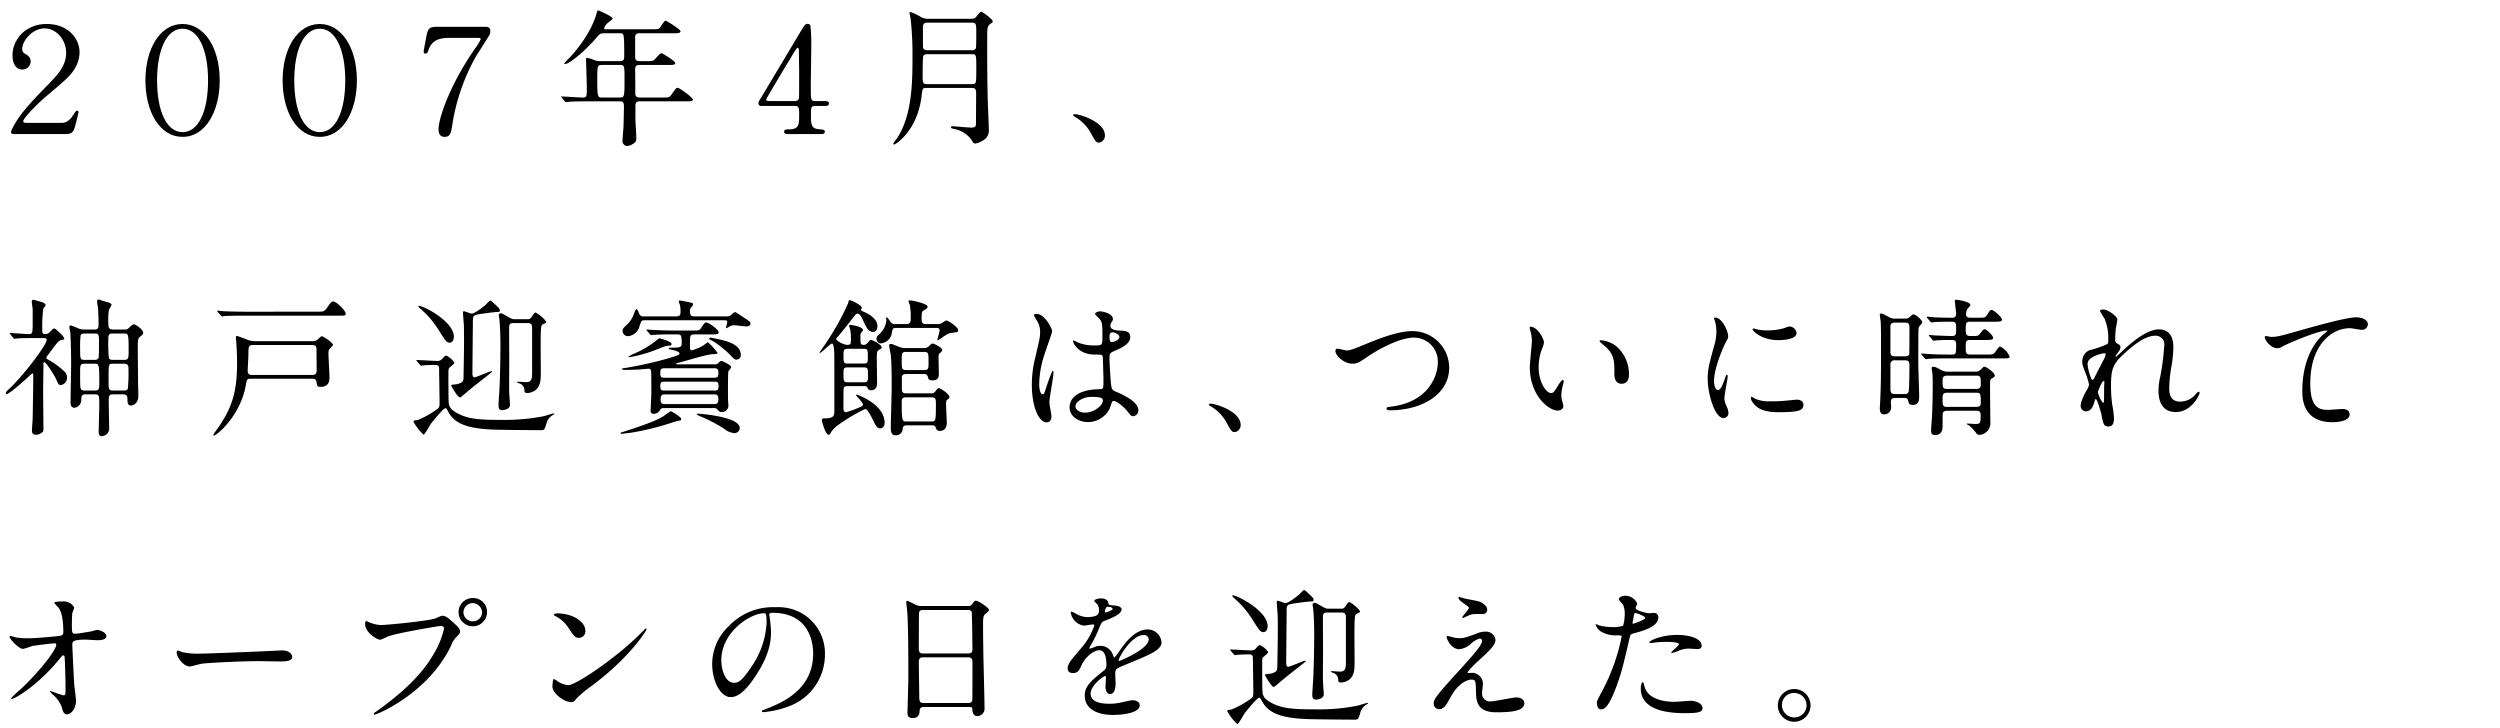 <?xml version="1.0" encoding="utf-8"?><svg xmlns="http://www.w3.org/2000/svg" width="570" height="166" viewBox="0 0 570 166"><title>prj02-content__ttl5</title><path d="M3.353,30.568c-.706,0-.84-.168-.84-.504a2.871,2.871,0,0,1,.37-.907c1.646-3.293,4.704-6.418,8.736-10.551,1.714-1.78,3.461-3.763,3.461-6.552,0-2.99-2.218-5.577-4.939-5.577-2.755,0-5.073,2.822-5.073,4.704a1.15,1.15,0,0,0,.538,1.008c.806.47,1.377.873,1.377,1.78a1.836,1.836,0,0,1-1.882,1.882c-1.881,0-2.251-2.05-2.251-3.226,0-3.595,2.957-7.156,7.795-7.156,4.737,0,7.493,3.158,7.493,6.518a7.45,7.45,0,0,1-1.311,3.999c-.907,1.411-1.781,2.15-6.653,6.283-1.142.974-4.872,4.569-4.872,5.376,0,.369.504.369.874.369h7.728c.672,0,1.714,0,2.923-1.982.269-.403.504-.807.739-.807s.336.168.336.403c0,.135-.538,2.218-.706,2.89-.47,1.915-.941,2.05-2.654,2.05Z"/><path d="M41.624,31.207c-5.174,0-8.467-5.679-8.467-12.869,0-7.224,3.327-12.868,8.467-12.868,4.805,0,8.467,5.174,8.467,12.868C50.091,25.394,46.865,31.207,41.624,31.207Zm0-24.662c-3.662,0-5.812,4.871-5.812,11.793,0,7.056,2.217,11.794,5.812,11.794,3.629,0,5.813-4.738,5.813-11.794S45.219,6.545,41.624,6.545Z"/><path d="M72.906,31.207c-5.174,0-8.467-5.679-8.467-12.869,0-7.224,3.327-12.868,8.467-12.868,4.805,0,8.467,5.174,8.467,12.868C81.373,25.394,78.147,31.207,72.906,31.207Zm0-24.662c-3.662,0-5.812,4.871-5.812,11.793,0,7.056,2.217,11.794,5.812,11.794,3.629,0,5.813-4.738,5.813-11.794S76.501,6.545,72.906,6.545Z"/><path d="M102.878,8.628c-2.083,0-4.334.134-5.208,2.855-.101.336-.235.739-.672.739-.235,0-.403-.168-.403-.47,0-.235.47-2.655.571-3.159.403-2.386.807-2.486,2.89-2.486h10.315c.706,0,1.411,0,1.411.941a1.768,1.768,0,0,1-.168.873c-.101.235-2.688,4.301-3.192,5.107a46.406,46.406,0,0,0-5.242,15.053c-.302,2.117-.437,3.125-1.814,3.125-1.311,0-1.377-1.243-1.377-1.714,0-2.554,2.587-10.181,8.333-18.446a11.111,11.111,0,0,0,1.277-2.083c0-.336-.302-.336-.907-.336Z"/><path d="M137.855,7.586c-1.042,0-1.109.101-2.05,1.21-1.781,2.15-5.846,5.812-7.022,5.812-.034,0-.134,0-.134-.101a7.933,7.933,0,0,1,1.075-1.21c1.277-1.276,4.939-5.577,6.25-10.08.034-.168.269-.873.37-.873.605.235,3.326,1.411,3.326,1.881,0,.235-.94.841-1.108,1.009a2.744,2.744,0,0,0-.807,1.209c0,.235.067.235.907.235h9.845c1.545,0,1.68-.067,1.915-.303.202-.234,1.008-1.68,1.344-1.68.134,0,3.394,1.982,3.394,2.419,0,.471-.672.471-1.814.471h-7.526c-.47,0-.941.067-1.008.807v4.435c0,1.042.403,1.109,1.209,1.109h1.277a6.297,6.297,0,0,0,1.646-.101c.302-.168,1.478-1.714,1.881-1.714.168,0,3.125,1.781,3.125,2.251,0,.437-.437.437-1.814.437H146.02c-.941,0-1.209.102-1.209,1.244.034,1.243.034,3.863.034,5.141,0,.437,0,1.041,1.042,1.041h5.477c1.143,0,1.277,0,1.848-.84.874-1.243.974-1.378,1.311-1.378.37,0,3.46,2.218,3.46,2.688,0,.303-.302.403-1.781.403H145.886c-.84,0-1.008.336-1.008,1.075v2.957c0,.604.202,3.527.202,4.199,0,.571-.034.907-.336,1.143a2.98,2.98,0,0,1-1.781.807,1.127,1.127,0,0,1-1.042-1.042c0-.47.202-2.755.235-3.292.033-1.042.101-3.999.101-4.839,0-1.008-.538-1.008-1.008-1.008h-7.258c-.806,0-3.058,0-4.233.101-.101,0-.605.067-.706.067-.135,0-.202-.067-.303-.202l-.638-.772c-.168-.168-.168-.168-.168-.235S128.011,22,128.078,22c.672,0,3.999.235,4.771.235.941,0,.941-.235.941-2.251,0-.975-.168-6.048-.168-6.183,0-.537,0-.604.134-.604a5.068,5.068,0,0,1,1.646.471,4.011,4.011,0,0,0,1.579.269h4.301c.975,0,1.042-.471,1.042-1.042,0-5.309-.034-5.309-1.008-5.309Zm-.605,7.224c-.975,0-1.075.135-1.075,3.024,0,4.401.067,4.401,1.143,4.401H141.249c1.075,0,1.142,0,1.142-3.998,0-3.326,0-3.428-1.109-3.428Z"/><path d="M188.188,23.042c.202,0,.807.033.807.537,0,.571-.504.571-.807.571h-2.318c-.974,0-.974.538-.974,1.982,0,2.05,0,3.192,1.781,3.327,1.109.101,1.377.101,1.377.604s-.604.504-.907.504h-7.56c-.269,0-.806-.033-.806-.504,0-.571.437-.571,1.143-.571,2.285,0,2.285-1.21,2.285-3.326,0-1.378,0-2.017-.907-2.017h-7.56c-.403,0-.806,0-.806-.604,0-.336.067-.437.672-1.411.739-1.243,8.669-14.481,8.87-14.852,1.008-1.646,1.109-1.848,1.646-1.848a.812.812,0,0,1,.639.336,37.637,37.637,0,0,1,.201,4.939c0,1.276-.101,7.56-.101,8.971,0,3.024,0,3.36.941,3.36Zm-6.888,0a.826.826,0,0,0,.874-.739c.034-.303.034-3.998.034-5.98,0-.471-.067-4.906-.067-4.973,0-.102-.067-.471-.269-.471-.168,0-.706.84-.907,1.176-.706,1.21-6.283,10.383-6.283,10.651,0,.201.202.336.672.336Z"/><path d="M211.237,20.052c-.907,0-.907.101-1.109,1.78-.94,8.098-6.014,11.122-6.25,11.122-.134,0-.202-.101-.202-.235a4.978,4.978,0,0,1,.739-1.042c3.629-5.274,3.629-13.372,3.629-18.614a71.422,71.422,0,0,0-.437-8.87c-.033-.135-.235-1.21-.235-1.311,0-.067,0-.168.101-.168a10.517,10.517,0,0,1,2.419,1.109A3.244,3.244,0,0,0,211.708,4.293h9.576c.773,0,1.042-.134,1.377-.571.773-.94.84-1.041,1.042-1.041.336,0,2.654,1.747,2.654,2.184a.516.516,0,0,1-.168.303c-.639.437-.773.571-.941.975-.168.537-.168.94-.168,5.073,0,3.965.034,7.997.134,11.962.034.873.235,5.274.235,6.283a2.697,2.697,0,0,1-.639,2.049,5.161,5.161,0,0,1-2.385,1.21c-.437,0-.538-.168-.739-.538a6.199,6.199,0,0,0-4.032-2.755c-.604-.134-.84-.201-.84-.437,0-.135.202-.202.403-.202.336,0,3.696.303,4.133.303,1.008,0,1.176-.201,1.176-1.041,0-.975.034-5.813.034-6.922,0-.941-.37-1.075-1.075-1.075Zm.235-7.694c-.269,0-.907,0-1.008.604-.067.269-.101,2.99-.101,4.335,0,1.478,0,1.881,1.042,1.881h10.147c1.042,0,1.042-.033,1.042-3.326,0-3.494,0-3.494-1.042-3.494Zm0-7.19c-.706,0-1.042.235-1.042,1.008v4.133c0,.639.033,1.143,1.042,1.143h10.08a.919.919,0,0,0,.94-.437c.101-.27.101-2.789.101-3.226,0-2.353,0-2.621-1.042-2.621Z"/><path d="M250.617,32.518c-.706,0-.84-.235-1.949-2.252a9.497,9.497,0,0,0-3.528-3.595c-.101-.067-.47-.303-.47-.403s.101-.235.369-.235c1.176,0,6.888,1.747,6.888,4.872A1.615,1.615,0,0,1,250.617,32.518Z"/><path d="M8.325,77.08c-.941,0-3.091,0-4.301.067a5.01,5.01,0,0,1-.706.101c-.134,0-.202-.101-.302-.234l-.639-.773c-.134-.134-.168-.168-.168-.235,0-.033.067-.066.134-.066.672,0,3.629.234,4.234.234.874,0,.874-.302.874-3.058V70.562c0-.27-.202-1.445-.202-1.681s.034-.537.403-.537c.067,0,2.15.604,2.15.638.269.102.605.337.605.605,0,.134-.471.638-.538.772a31.79,31.79,0,0,0-.235,4.503c0,1.041,0,1.31.638,1.31a1.364,1.364,0,0,0,1.075-.47c.739-.739.84-.807,1.042-.807.269,0,2.251,1.814,2.251,2.285,0,.234-.034.234-.739.369-.504.067-1.075.84-2.318,2.521-.907,1.209-1.008,1.344-1.008,1.478,0,.202.033.235.504.505a17.276,17.276,0,0,1,3.562,2.62,1.768,1.768,0,0,1,.638,1.411,1.671,1.671,0,0,1-1.411,1.714c-.47,0-.538-.135-1.075-1.344-.336-.773-2.251-3.864-2.688-3.864-.202,0-.202.269-.202.369,0,.975-.067,5.41-.067,6.283,0,1.345.067,7.292.067,8.501,0,.571-.034.706-.638,1.075a1.882,1.882,0,0,1-1.008.303c-.773,0-.975-.37-.975-.941,0-.47.168-2.486.168-2.923.034-1.714.134-7.426.134-9.005,0-1.008,0-1.108-.202-1.108a4.477,4.477,0,0,0-.739.604c-1.31,1.277-4.569,4.1-5.141,4.1-.101,0-.168-.067-.168-.235,0-.235.168-.403.605-.807C5.167,85.884,10.643,78.626,10.643,77.518c0-.438-.437-.438-.806-.438ZM25.763,89.916c-.975,0-.975.437-.975,1.713,0,.807.101,4.906.101,5.813a1.908,1.908,0,0,1-.303,1.276,2.016,2.016,0,0,1-1.377.739c-.706,0-.706-.739-.706-1.008,0-.471.134-5.578.134-6.149,0-2.116,0-2.385-1.008-2.385H19.48c-.941,0-.941.537-.941,1.31a1.811,1.811,0,0,1-1.545,1.748c-.907,0-.907-.907-.907-1.244,0-1.31.134-7.66.134-9.105,0-1.243-.101-6.081-.202-6.955a8.719,8.719,0,0,1-.202-1.075c0-.101,0-.403.336-.403.067,0,1.58.605,1.68.673a3.636,3.636,0,0,0,1.545.269h2.117c.974,0,.974-.471.974-1.344,0-.874-.034-1.882-.101-3.293,0-.235-.235-1.445-.235-1.714,0-.201.067-.504.37-.504a8.827,8.827,0,0,1,.874.303c1.848.504,2.05.571,2.05.974A7.704,7.704,0,0,1,24.856,70.562a13.473,13.473,0,0,0-.134,3.359c0,.538,0,1.21,1.008,1.21H28.283a1.318,1.318,0,0,0,1.142-.403c.605-.571.84-.772,1.109-.772.437,0,2.117,1.209,2.117,1.915,0,.302-.101.403-.638.84-.47.336-.605.471-.605,2.688,0,1.042.067,6.283.067,7.493,0,.471.067,2.822.067,3.36,0,2.049-1.58,2.217-1.68,2.217-.807,0-.807-.84-.807-1.579,0-.907-.504-.974-1.075-.974Zm-4.2-7.862a.88.88,0,0,0,.907-.471c.101-.269.101-2.89.101-3.326,0-1.982,0-2.218-1.008-2.218H19.278c-.336,0-.773.067-.907.437a25.738,25.738,0,0,0-.101,3.158c0,2.15,0,2.42,1.008,2.42Zm-2.285.873c-1.008,0-1.008.403-1.008,1.949,0,3.292,0,3.662.269,3.931a1.043,1.043,0,0,0,.773.235h2.318c1.008,0,1.008-.437,1.008-1.747,0-4.368-.101-4.368-1.075-4.368Zm9.005-.873c1.042,0,1.042-.403,1.042-2.252,0-3.763-.067-3.763-1.075-3.763H25.696c-1.008,0-1.008.403-1.008,1.747a34.659,34.659,0,0,0,.134,3.864c.202.403.706.403.907.403Zm-2.554.873c-.975,0-.975,0-.975,3.729,0,2.15,0,2.386,1.008,2.386h2.52c.235,0,.706,0,.874-.437A39.507,39.507,0,0,0,29.291,84.002c0-.84-.302-1.075-1.008-1.075Z"/><path d="M57.213,86.354c-.941,0-.941.234-1.143,1.344-1.209,7.123-6.686,11.625-7.325,11.625a.144.144,0,0,1-.134-.134,7.064,7.064,0,0,1,.571-.907c3.696-5.007,4.872-8.871,4.872-15.523,0-.807-.034-2.654-.168-4.401,0-.235-.101-1.21-.101-1.411,0-.202.034-.336.269-.336.235,0,2.285.84,2.722.974a5.469,5.469,0,0,0,1.512.202H71.291a1.705,1.705,0,0,0,1.31-.538c.538-.504.605-.571.807-.571.336,0,2.52,1.479,2.52,1.949,0,.201-.773.874-.874,1.042a1.95,1.95,0,0,0-.168.873c0,.84.235,4.637.235,5.41,0,.705,0,2.251-2.016,2.251-.806,0-.806-.168-.94-1.143-.101-.705-.706-.705-1.075-.705Zm15.019-15.288c1.512,0,1.68,0,2.318-.874.907-1.311,1.008-1.444,1.412-1.444.84,0,2.856,2.116,2.856,2.755,0,.471-.168.471-1.748.471H55.566c-2.957,0-3.931.066-4.233.066a6.336,6.336,0,0,1-.739.102c-.101,0-.168-.102-.269-.235l-.672-.773c-.134-.134-.134-.168-.134-.201a.089.089,0,0,1,.101-.101c.235,0,1.277.134,1.512.134,1.646.067,3.024.102,4.603.102Zm-1.075,14.414c.639,0,1.042-.168,1.042-.975,0-.705-.033-4.166-.033-4.939,0-.907-.672-.907-1.109-.907H57.852c-1.176,0-1.21.303-1.21,2.084,0,.571-.168,3.259-.168,3.863,0,.874.639.874,1.008.874Z"/><path d="M95.081,82.39c-.168-.202-.168-.202-.168-.235,0-.067.101-.067.134-.067.638,0,3.864.201,4.569.201a1.359,1.359,0,0,0,1.21-.47c.437-.504.672-.739.907-.739a4.472,4.472,0,0,1,1.881,1.612c0,.235-.975.975-1.143,1.143-.134.135-.235.235-.235,1.378,0,1.176,0,5.645.067,6.484a2.388,2.388,0,0,0,.941,1.848c2.722,2.017,5.779,2.185,10.886,2.185a45.861,45.861,0,0,0,9.878-.84c.504-.135,2.016-.639,2.285-.639.034,0,.067.033.067.101s0,.067-.302.269a3.164,3.164,0,0,0-1.512,2.117c-.403,1.21-.437,1.344-1.209,1.344-1.445,0-9.509-.067-10.886-.134-5.847-.235-8.736-1.345-10.147-3.897-.504-.874-.538-.975-.739-.975-.47,0-2.587,2.62-3.259,3.461-.303.369-1.412,2.553-1.748,2.553a10.826,10.826,0,0,1-2.285-2.956c0-.27.235-.303.874-.336a19.734,19.734,0,0,0,3.763-1.982c1.277-.84,1.311-.84,1.311-2.185,0-1.075-.101-6.316-.101-7.526,0-.638-.168-.907-.94-.907-.672,0-1.512.034-2.184.067-.134,0-.84.101-.975.101-.134,0-.168-.066-.302-.235Zm8.4-5.646c0,.605-.269,1.378-.941,1.378-.706,0-.941-.336-2.621-3.024a21.658,21.658,0,0,0-4.133-4.771c-.235-.235-.471-.438-.37-.538C95.819,69.319,103.48,73.115,103.48,76.744Zm4.704,9.273c.47,0,3.427-1.377,3.897-1.377.034,0,.134,0,.134.067a.776.776,0,0,1-.235.269c-3.226,2.52-4.502,3.528-6.35,5.107-.336.269-.605.537-.739.537-.538,0-1.747-2.184-2.05-2.755,0-.202,1.109-.202,1.311-.269,1.545-.403,1.545-.706,1.545-2.084,0-.336.101-5.812.101-6.921,0-.941,0-3.629-.034-4.402-.034-.47-.202-2.654-.202-2.855,0-.135,0-.37.202-.37.269,0,1.479.538,1.781.538.739,0,2.789-1.68,3.125-1.949.168-.134.874-1.008,1.108-1.008.202,0,.269.067.874.639,1.176,1.108,1.31,1.21,1.31,1.612,0,.27-.134.336-.571.336-.604,0-2.553.27-3.259.37-2.083.303-2.318.336-2.318,1.612,0,1.714-.101,10.114-.101,12.029,0,.201.034.672.235.807A.365.365,0,0,0,108.185,86.018ZM120.314,72.779c.302,0,.538,0,.907-.537.37-.538.638-.975.907-.975a7.315,7.315,0,0,1,2.419,2.083c0,.235-.067.27-.672.538-.47.235-.504.403-.571,1.982-.067,1.276,0,7.694,0,9.038,0,1.479,0,2.957-1.109,3.965a3.367,3.367,0,0,1-1.881.739c-.739,0-.739-.269-.739-.672a1.686,1.686,0,0,0-.874-1.411c-.134-.067-.807-.27-.807-.403,0-.067.168-.101.336-.101.235,0,1.479.101,1.748.101,1.344,0,1.344-.874,1.344-2.688V74.695c0-.337,0-1.042-1.008-1.042h-3.192c-.571,0-.907.101-1.008.604-.067.303,0,6.955,0,8.266,0,.504-.034,4.503-.034,5.074,0,.57,0,1.444.034,2.016,0,.403.168,2.386.168,2.688,0,1.042-1.512,1.21-1.747,1.21-.773,0-.874-.471-.874-1.108,0-.438.168-3.058.202-3.394.202-3.999.235-9.005.235-10.551,0-1.108-.067-4.469-.269-5.88,0-.101-.101-.471-.101-.672a.444.444,0,0,1,.403-.471c.303,0,.504.101,1.58.739.974.571,1.243.604,1.545.604Z"/><path d="M143.901,98.651c-.269.034-2.184.269-2.251.269a.144.144,0,0,1-.135-.134c0-.168.135-.202.605-.336,3.158-1.008,7.291-2.386,9.105-3.528.302-.168,1.445-1.143,1.747-1.143.202,0,2.352,1.345,2.352,1.714,0,.336-.235.369-.403.403a10.984,10.984,0,0,0-1.244.303A60.156,60.156,0,0,1,143.901,98.651Zm9.542-22.411c-2.957,0-3.931.067-4.234.101-.134,0-.604.067-.739.067-.101,0-.168-.067-.269-.201l-.672-.773c-.134-.168-.134-.168-.134-.234,0-.067.033-.067.134-.067.202,0,1.243.101,1.478.101,1.646.067,3.024.135,4.604.135H158.248c1.008,0,1.243,0,1.68-.706.672-1.041.84-1.143,1.108-1.143.504,0,2.823,1.613,2.823,2.252,0,.47-.639.47-1.814.47h-3.595c-1.143,0-1.143.202-1.143,2.185,0,1.276,0,1.444.504,1.444a13.764,13.764,0,0,0,2.15-.873c.235-.102,1.412-.975,1.445-.975a15.418,15.418,0,0,1,2.184,2.419c0,.269-.134.235-1.377.336-1.209.067-6.283,1.646-7.358,1.882-.168.033-.739.168-.739.302,0,.102.202.102.302.102h8.535c.504,0,.538,0,1.108-.571a.727.727,0,0,1,.471-.202c.134,0,2.184.907,2.184,1.445,0,.168-.571.772-.639.907-.101.369-.101,3.494-.101,4.133,0,1.882,0,2.083.067,3.226,0,.067.034.235.034.369a1.48,1.48,0,0,1-1.478,1.579,1.005,1.005,0,0,1-.941-.504,1.059,1.059,0,0,0-1.042-.403H151.495c-.739,0-.807.102-1.176.706a1.667,1.667,0,0,1-1.277.604.648.648,0,0,1-.706-.739c0-.101.168-3.494.168-4.133,0-1.276,0-3.494-.033-4.637,0-.739-.403-.772-.672-.772-.034,0-2.251.201-2.688.201-.672.034-1.713.067-2.419.067-.101,0-.907,0-.907-.201,0-.135.067-.135.706-.235A87.009,87.009,0,0,0,152.2,81.751c2.453-.739,2.722-.84,2.722-1.143,0-.471-1.378-.772-1.546-.807-.773-.168-.874-.168-.874-.336s.235-.201.37-.201c1.949,0,2.554,0,2.554-.907,0-1.949-.101-2.117-1.075-2.117Zm12.096-4.099a1.572,1.572,0,0,0,1.243-.403,3.163,3.163,0,0,1,.807-.605c.101,0,1.579.975,1.814,1.143,1.545,1.008,1.713,1.109,1.713,1.513,0,.369-.437.638-.941.638-.403,0-2.352-.269-2.789-.269a2.146,2.146,0,0,0-1.209.369,4.695,4.695,0,0,1-.571.303.089.089,0,0,1-.101-.101,11.323,11.323,0,0,0,.303-1.243c0-.471-.269-.471-.84-.471h-17.875c-.84,0-.84.067-1.277,1.311a2.986,2.986,0,0,1-2.587,2.318,1.204,1.204,0,0,1-1.277-1.21c0-.402.202-.672.706-1.142a6.299,6.299,0,0,0,1.915-2.856c.168-.437.336-.94.538-.94s.403.437.639,1.041a.977.977,0,0,0,1.075.605h7.291c1.042,0,1.042-.471,1.042-1.143a6.055,6.055,0,0,0-.134-1.445,8.011,8.011,0,0,1-.269-.84c0-.134.101-.201.235-.201.101,0,1.411.235,2.016.369.907.202,1.008.202,1.008.504a.746.746,0,0,1-.336.571,1.304,1.304,0,0,0-.37,1.075c0,1.109.571,1.109,1.176,1.109ZM149.075,79.937a29.698,29.698,0,0,1-5.611,1.512.154.154,0,0,1-.168-.134,7.745,7.745,0,0,1,1.411-.739,21.729,21.729,0,0,0,5.242-3.192c.269-.235.37-.235.504-.235,0,0,2.655.672,2.655,1.277,0,.369-.135.369-1.143.437C151.461,78.962,149.479,79.802,149.075,79.937Zm2.486,4.032c-.974,0-1.008.235-1.008,1.31,0,.841.47.841,1.008.841h11.223c.94,0,1.008-.202,1.008-1.311,0-.84-.504-.84-1.008-.84Zm.101,3.058c-.84,0-1.109,0-1.109,1.008s.269,1.008,1.109,1.008h11.054c.84,0,1.109,0,1.109-1.008s-.269-1.008-1.109-1.008Zm.034,2.89c-.773,0-1.075.168-1.075,1.108,0,.975.336,1.108,1.075,1.108H162.717c.773,0,1.075-.134,1.075-1.108s-.336-1.108-1.042-1.108Zm7.963,5.006c-.168-.067-.84-.369-.84-.504,0-.101.168-.101.235-.101.639,0,9.61.705,9.61,3.259A1.205,1.205,0,0,1,167.421,98.752a4.174,4.174,0,0,1-2.285-.974A34.136,34.136,0,0,0,159.659,94.922Zm2.453-17.371c-.168-.067-.403-.168-.403-.336a.27.27,0,0,1,.302-.235c.168,0,2.016.403,2.419.504,1.277.303,4.469,1.075,4.469,3.394a.987.987,0,0,1-.975,1.109c-.47,0-.571-.135-1.512-1.143a24.931,24.931,0,0,0-3.562-2.89A7.822,7.822,0,0,0,162.112,77.551Z"/><path d="M193.293,88.034c-.974,0-.974.437-.974,1.143,0,.638-.034,3.527,0,4.099,0,.336.168.706.571.706a22.785,22.785,0,0,0,3.226-1.176c.336-.135.639-.27.639-.605,0-.403-1.579-1.982-1.579-2.116,0-.102.101-.102.168-.102.202,0,6.35,2.185,6.35,6.418,0,1.108-.772,1.276-1.008,1.276-.672,0-1.042-.638-1.512-1.646a20.119,20.119,0,0,0-1.31-2.352c-.202-.269-.336-.403-.672-.403a39.014,39.014,0,0,0-6.417,3.864,5.844,5.844,0,0,0-1.277,1.378c-.302.57-.336.604-.538.604-.806,0-1.579-3.158-1.579-3.36a.358.358,0,0,1,.403-.369c2.184,0,2.453-.437,2.453-1.714,0-11.021,0-12.264-.034-13.406-.033-.403-.101-1.949-.504-1.949-.37,0-2.453,2.15-2.755,2.15-.034,0-.101,0-.101-.066,0-.067,1.512-2.218,1.781-2.654a56.577,56.577,0,0,0,4.738-8.602c.168-.706.168-.706.437-.706.168,0,2.688,1.042,2.688,1.78,0,.102-.202.37-.202.471s.538.336.672.403c.806.336,3.091,1.445,3.091,3.226,0,.604-.202,1.344-.975,1.344-1.109,0-1.545-.974-2.386-2.855-.101-.168-.604-1.311-1.142-1.311-.269,0-.471.201-.739.537-1.243,1.613-3.461,4.402-3.831,4.771-.235.235-.302.37-.302.504,0,.336,1.579,1.311,2.52,1.311.806,0,.806-.303.806-1.008a11.306,11.306,0,0,0-.134-2.419c-.034-.135-.269-.807-.269-.941,0-.067.033-.168.302-.168.269,0,2.856.37,2.856,1.176,0,.168,0,.168-.269.403a1.372,1.372,0,0,0-.302,1.109c0,1.68,0,1.848.773,1.848.269,0,.504-.033.907-.504.302-.403.504-.604.772-.604.336,0,2.386,1.075,2.386,1.68,0,.269-.202.369-.538.537-.47.235-.571.438-.571,1.849,0,.907.067,5.006.067,5.812,0,.706-.269,1.579-1.377,1.579a.771.771,0,0,1-.773-.437c-.134-.403-.168-.504-.907-.504Zm3.629-5.141c.941,0,.941-.438.941-1.277,0-1.882,0-2.083-.941-2.083h-3.663c-.94,0-.94.437-.94,1.243,0,1.882,0,2.117.94,2.117Zm-.034,4.267c1.008,0,1.008-.269,1.008-1.646,0-1.444,0-1.747-1.008-1.747H193.293c-.974,0-.974.269-.974,1.613,0,1.479,0,1.78.974,1.78Zm7.493-12.398c-.806,0-.874.202-1.008.941A2.8,2.8,0,0,1,200.819,78.29a.985.985,0,0,1-.974-1.008c0-.471.168-.672.604-1.075a4.77,4.77,0,0,0,1.646-3.125c0-.101-.067-.471-.067-.537,0-.067,0-.202.101-.202.202,0,.604.604.773.84a1.236,1.236,0,0,0,1.344.706H206.666c.974,0,.974-.706.974-1.176a15.122,15.122,0,0,0-.202-3.192,7.845,7.845,0,0,1-.302-.807c0-.201.168-.235.336-.235.302,0,4.032.673,4.032,1.479,0,.269-.168.37-.941.84-.37.235-.437.505-.437,1.949,0,1.075.437,1.143,1.075,1.143h2.52a1.798,1.798,0,0,0,1.042-.235,5.351,5.351,0,0,1,1.008-.604c.37,0,2.688,1.512,2.688,2.217,0,.471-.134.471-1.378.605-.84.101-1.075.235-2.721,1.411a1.868,1.868,0,0,1-.571.302c-.067,0-.067-.033-.067-.066,0-.202.504-1.882.504-2.218,0-.538-.437-.538-.907-.538Zm7.728,14.919a1.204,1.204,0,0,0,1.176-.471c.47-.639.538-.705.772-.705.471,0,2.419,1.411,2.419,2.016,0,.235-.034.269-.571.672-.202.168-.202.706-.202.94,0,.673.168,3.864.168,4.268,0,.772-.302,1.848-1.579,1.848-.672,0-.807-.369-.975-.84-.168-.437-.571-.437-.907-.437h-5.544c-.672,0-.94.135-1.042.705a1.54,1.54,0,0,1-1.613,1.58c-1.109,0-1.109-1.076-1.109-1.814,0-1.311.202-7.762.202-9.207,0-1.747,0-5.309-.202-7.224-.033-.336-.37-1.882-.37-2.251a.301.301,0,0,1,.336-.336c.302,0,.47.066,1.781.604a3.676,3.676,0,0,0,1.646.336h4.032a1.71,1.71,0,0,0,1.075-.269c.168-.101.773-.773.975-.773.47,0,2.251.941,2.251,1.513,0,.201-.134.302-.605.739-.201.168-.235.369-.235.84,0,.571.067,3.394.067,3.83,0,.504,0,1.479-1.445,1.479-.874,0-.974-.369-1.075-.874a.82.82,0,0,0-.94-.571h-3.898c-.37,0-.94,0-1.075.605V88.168c0,1.109,0,1.513,1.042,1.513Zm-1.512-5.309c1.108,0,1.108-.27,1.108-1.814,0-2.084,0-2.318-1.108-2.318h-3.898c-1.108,0-1.108.269-1.108,1.814,0,2.083,0,2.318,1.108,2.318Zm1.646,11.726c1.109,0,1.143,0,1.143-4.031,0-1.109-.034-1.479-1.075-1.479h-5.611c-.571,0-1.108,0-1.108,1.041,0,4.469.101,4.469,1.176,4.469Z"/><path d="M239.729,94.922c0,.739-.336,1.378-1.109,1.378-1.68,0-3.36-3.36-3.36-8.568a25.66,25.66,0,0,1,.874-6.585c.941-4.133,1.008-4.301,1.008-5.343a4.759,4.759,0,0,0-.772-2.789,6.731,6.731,0,0,1-.639-1.176c0-.201.403-.269.605-.269,1.881,0,3.562,3.359,3.562,3.965,0,.269-1.479,4.401-1.747,5.241a22.441,22.441,0,0,0-1.209,6.754c0,.201,0,2.352.806,2.352.302,0,.336-.134.941-1.982.134-.437,1.142-3.359,1.377-3.359.134,0,.134.234.134.302,0,1.075-.94,5.914-.94,6.888C239.259,92.234,239.729,94.451,239.729,94.922ZM253.068,93.04a5.541,5.541,0,0,1-5.007,3.192c-2.251,0-4.2-1.378-4.2-3.36,0-.47,0-4.031,6.888-4.133.84,0,.84-.234.84-2.318,0-.201-.101-3.763-.135-4.704a1.114,1.114,0,0,0-.269-.806,11.113,11.113,0,0,0-1.545-.067c-3.797,0-4.973-2.654-4.973-2.99,0-.101.034-.235.168-.235a5.808,5.808,0,0,1,.907.471,10.073,10.073,0,0,0,3.763.672c1.848,0,1.848,0,1.848-2.218,0-2.117,0-3.058-.638-3.83-.135-.168-1.042-.907-1.042-1.143,0-.202.437-.571,1.143-.571.672,0,2.923.471,2.923,1.747,0,.235-.034.303-.37.84a1.453,1.453,0,0,0-.202.706c0,1.008,1.747,1.075,1.949,1.075,1.479.066,2.587.101,2.587,1.512,0,1.579-2.251,2.554-3.495,3.091-1.243.538-1.243.571-1.243,2.017,0,.739.235,4.536.336,5.442.134,1.244.235,1.479,1.075,1.849,1.646.705,5.174,2.284,5.174,4.267a1.321,1.321,0,0,1-1.209,1.345c-.403,0-.504-.135-1.311-1.143-.974-1.176-2.721-2.587-3.326-2.285C253.471,91.562,253.169,92.806,253.068,93.04Zm-7.863-.437c0,.907,1.042,1.479,2.218,1.479,1.982,0,4.032-1.613,4.032-2.755,0-.571-.47-.841-2.621-.841C246.919,90.486,245.206,91.629,245.206,92.604Zm7.762-15.893c0,1.276.269,1.276.504,1.276.471,0,1.748-.403,1.748-1.176,0-.604-1.109-1.041-1.58-1.041a.715.715,0,0,0-.403.134A1.018,1.018,0,0,0,252.967,76.711Z"/><path d="M281.561,98.518c-.706,0-.84-.235-1.949-2.252a9.497,9.497,0,0,0-3.528-3.595c-.101-.067-.47-.303-.47-.403s.101-.235.369-.235c1.176,0,6.888,1.747,6.888,4.872A1.615,1.615,0,0,1,281.561,98.518Z"/><path d="M304.477,80.037a.47.47,0,0,1,.504-.537c.336,0,1.747.403,2.05.403.84,0,1.276-.202,5.409-1.882,1.613-.639,6.216-2.521,9.408-2.521a8.379,8.379,0,0,1,8.568,8.3c.033,6.115-6.25,9.743-13.474,9.743-.302,0-.806,0-.806-.437,0-.269.134-.269,1.377-.437,8.299-1.176,10.315-7.09,10.315-10.08a5.451,5.451,0,0,0-5.443-5.611c-3.192,0-7.997,2.554-10.92,4.569-1.68,1.177-2.184,1.378-3.091,1.378C306.358,82.927,304.477,81.012,304.477,80.037Z"/><path d="M352.021,78.089a4.612,4.612,0,0,1-.403,1.344,11.862,11.862,0,0,0-.807,4.334c0,3.394,1.747,5.847,2.789,5.847.571,0,.706-.168,1.714-1.848.201-.337.772-1.143,1.041-1.143.102,0,.168.134.168.269a3.962,3.962,0,0,1-.101.672,9.442,9.442,0,0,0-.437,2.554,4.541,4.541,0,0,0,.201,1.344,8.356,8.356,0,0,1,.27,1.109c0,.672-.706,1.041-1.277,1.041-2.15,0-6.384-3.527-6.384-9.945,0-.94.471-5.073.471-5.947a9.339,9.339,0,0,0-.235-1.948,4.535,4.535,0,0,1-.269-1.143c0-.102.134-.135.201-.135C350.509,74.493,352.021,77.182,352.021,78.089Zm16.396.772a8.361,8.361,0,0,1,2.99,6.417c0,.639-.066,2.218-1.68,2.218-1.646,0-1.646-1.814-1.646-2.251,0-2.789,0-4.2-1.78-5.98-.27-.269-1.613-1.311-1.613-1.512,0-.102.135-.169.303-.169A6.544,6.544,0,0,1,368.417,78.861Z"/><path d="M391.67,88.907c.571,0,.873-.537,1.612-2.62.202-.571.303-.84.471-.84s.168.336.168.402c0,.37-.772,4.301-.772,5.107a5.986,5.986,0,0,0,.537,1.747,3.624,3.624,0,0,1,.403,1.479,1.127,1.127,0,0,1-1.109,1.143c-2.083,0-3.628-5.712-3.628-8.938,0-2.15.269-3.125,1.411-7.325a11.404,11.404,0,0,0,.571-3.494,8.254,8.254,0,0,0-.336-2.386,4.183,4.183,0,0,1-.202-.604c0-.101.135-.168.269-.168,1.546,0,2.957,3.058,2.957,4.267,0,.37,0,.403-.639,1.546-.369.706-2.587,5.645-2.587,8.669C390.796,87.899,391.132,88.907,391.67,88.907Zm19.521,3.36c0,1.311-1.009,1.714-5.712,1.714-3.293,0-4.536-.84-5.242-1.513-.168-.168-1.041-1.041-1.041-1.68,0-.067,0-.336.168-.336a4.995,4.995,0,0,1,.806.471,8.275,8.275,0,0,0,3.596.571,27.792,27.792,0,0,0,2.923-.102c.471-.033,2.822-.269,2.957-.269C410.922,91.125,411.191,91.864,411.191,92.268ZM409.612,75.904c0,1.646-3.73,1.646-4.133,1.646-3.797,0-5.88-2.05-5.88-2.486,0-.067.033-.168.234-.168.102,0,.504.135.941.235a11.474,11.474,0,0,0,2.284.201,13.578,13.578,0,0,0,3.696-.504c1.008-.369,1.108-.403,1.445-.369A1.675,1.675,0,0,1,409.612,75.904Z"/><path d="M432.091,90.722c-.336,0-.975,0-.975.941,0,.168.067,1.041.067,1.243a1.592,1.592,0,0,1-1.612,1.579c-.706,0-.975-.504-.975-1.445,0-.168.101-1.545.101-1.848.202-4.604.168-6.82.168-14.448,0-1.545,0-1.579-.067-3.494-.033-.201-.201-1.243-.201-1.479,0-.168.033-.269.369-.269.303,0,.438.101,1.748.807a2.284,2.284,0,0,0,1.276.336h2.352a1.456,1.456,0,0,0,1.109-.403c.571-.504.639-.571.807-.571.504,0,2.016,1.276,2.016,1.814a.543.543,0,0,1-.168.369c-.538.571-.604.639-.672.975-.067.403-.067,6.619-.067,7.862,0,1.109.201,6.485.201,7.694,0,.639,0,1.949-1.478,1.949-.807,0-.907-.437-1.042-1.042-.135-.571-.706-.571-.975-.571Zm2.251-9.475c.27,0,.841,0,.975-.571.034-.168.034-5.443.034-5.847,0-.772,0-1.276-1.009-1.276h-2.284c-.336,0-.941,0-1.042.705v5.947c0,.571.101,1.042,1.042,1.042Zm-2.284.907a.892.892,0,0,0-1.042.739v5.51c0,.874,0,1.445,1.042,1.445H434.208a.931.931,0,0,0,.94-.438c.168-.302.202-5.106.202-6.014,0-.672,0-1.243-1.009-1.243Zm17.169-8.804c-1.041,0-1.041.336-1.041,1.982,0,.907.201,1.277,1.041,1.277h.874c.672,0,.975,0,1.378-.571.705-.975.84-.975,1.008-.975.437,0,1.948,1.444,1.948,1.949,0,.504-.638.504-1.78.504h-3.394c-1.075,0-1.075.403-1.075,1.612,0,1.243,0,1.714,1.108,1.714h3.36c1.68,0,1.848,0,2.318-.672.739-1.042.807-1.143,1.108-1.143a4.536,4.536,0,0,1,2.117,2.285c0,.402-.235.402-2.251.402H444.086c-.975,0-2.62,0-3.965.067-.134,0-.907.101-.975.101-.134,0-.201-.066-.302-.201l-.672-.772c-.101-.168-.135-.168-.135-.235s.067-.067.135-.067c.201,0,1.243.101,1.479.101.94.067,2.688.135,4.603.135h.807c.94,0,.94-.235.94-2.353,0-.705-.201-.974-.974-.974-.471,0-2.05,0-3.159.066-.134,0-.907.102-1.008.102s-.168-.102-.302-.235l-.639-.773c-.135-.134-.135-.168-.135-.201a.107.107,0,0,1,.101-.101c.202,0,1.042.101,1.243.101.505.033,3.293.135,3.864.135,1.008,0,1.008-.27,1.008-2.15,0-.438,0-1.109-.873-1.109-1.109,0-2.755,0-3.797.067-.135,0-.807.101-.94.101-.135,0-.202-.066-.303-.235l-.672-.772c-.101-.135-.135-.168-.135-.201,0-.067.067-.102.135-.102.201,0,1.209.102,1.444.135,1.344.067,2.856.101,4.233.101a.795.795,0,0,0,.907-.84c0-.471-.302-2.789-.302-2.923,0-.135,0-.336.369-.336.303,0,3.192.437,3.192,1.209,0,.168-.605.739-.706.907a2.9,2.9,0,0,0-.302,1.143c0,.84.739.84,1.041.84h1.613c1.545,0,1.747,0,2.15-.638.638-1.042.705-1.143,1.041-1.143.438,0,2.353,1.612,2.353,2.218,0,.47-.605.47-2.218.47Zm-5.274,20.295c-.605,0-.941.234-1.009.638-.033.135-.033,2.285-.033,2.654,0,.773,0,2.252-1.747,2.252-.874,0-.874-.605-.874-1.143,0-.403.168-2.419.202-2.856.101-1.948.168-5.073.168-7.963,0-.739-.034-1.78-.101-2.352a8.335,8.335,0,0,1-.135-.907c0-.168.033-.336.369-.336.504,0,.807.201,1.882.772a2.789,2.789,0,0,0,1.445.336h6.283a1.543,1.543,0,0,0,1.209-.471c.605-.604.639-.672.874-.672.336,0,2.318,1.344,2.318,2.017,0,.269-.135.369-.773.739-.302.201-.302.437-.302,2.419,0,1.041.067,6.216.067,7.358a2.699,2.699,0,0,1-2.453,3.023.891.891,0,0,1-.739-.369,9.189,9.189,0,0,0-1.579-1.714c-.101-.067-.604-.303-.604-.437,0-.034.033-.067.101-.067.235,0,1.546.101,1.848.101,1.176,0,1.21-.201,1.21-1.982,0-.47,0-1.041-.975-1.041Zm-.034-7.997c-1.008,0-1.008.672-1.008.975,0,1.68,0,2.05,1.008,2.05h6.687c1.008,0,1.008-.571,1.008-1.177,0-1.444,0-1.848-1.008-1.848Zm-.033,3.897c-.975,0-.975.604-.975,1.277,0,1.545,0,1.948.975,1.948h6.753c.975,0,.975-.604.975-.94,0-1.949,0-2.285-.975-2.285Z"/><path d="M482.759,72.813c0,.269-.302,1.747-.336,2.05a23.544,23.544,0,0,0-.168,2.419c0,.705.101.873.706,1.176.302.168.504.336.504.672a1.626,1.626,0,0,1-.303.874c-.705.974-.807,1.108-.807,1.209a.09.09,0,0,0,.102.102c.066,0,.168-.067.84-.706,1.747-1.68,5.812-5.511,8.938-5.511,2.284,0,3.293,1.613,3.293,3.999a29.701,29.701,0,0,1-.403,4.301,28.979,28.979,0,0,0-.538,5.04c0,1.311.202,3.124,2.486,3.124a4.482,4.482,0,0,0,3.528-1.68c.235-.269.537-.571.705-.571.135,0,.202.168.202.269,0,.471-1.848,4.368-5.41,4.368-3.964,0-3.964-3.998-3.964-4.905a14.308,14.308,0,0,1,.402-3.158,55.805,55.805,0,0,0,.907-7.022,1.97,1.97,0,0,0-2.083-2.318c-2.386,0-5.241,2.386-7.459,4.469-2.251,2.116-2.587,3.494-2.587,6.888a30.739,30.739,0,0,0,.269,4.335,20.53,20.53,0,0,1,.403,3.124c0,1.109-.269,1.882-1.311,1.882s-1.176-.772-1.512-2.554c-.067-.437-.975-3.695-1.311-3.695-.135,0-.168.101-.403.907-.303,1.008-.84,1.881-1.848,1.881a1.229,1.229,0,0,1-1.21-1.243c0-1.176,1.143-3.158,1.479-3.763a3.185,3.185,0,0,0,.437-1.109,17.689,17.689,0,0,0-.772-2.52c-.739-1.882-.772-2.117-.772-2.688a2.709,2.709,0,0,1,1.68-2.62,21.706,21.706,0,0,0,3.998-1.378c.202-.135.235-.369.235-.975a11.284,11.284,0,0,0-.874-4.905,13.167,13.167,0,0,1-1.008-1.68c0-.303.538-.336.773-.336C480.676,70.562,482.759,72.208,482.759,72.813ZM479.735,80.541c-.27,0-3.764.706-3.764,2.386,0,1.176.807,3.696,1.109,3.696.134,0,.302-.202.369-.336.067-.168,1.882-3.696,2.05-4.032a4.623,4.623,0,0,0,.604-1.512A.363.363,0,0,0,479.735,80.541Zm0,7.795c0-.168.066-1.108.066-1.176,0-.101,0-.302-.168-.302-.336,0-1.31,2.217-1.31,2.587A5.493,5.493,0,0,0,479.5,91.864C479.735,91.864,479.735,91.629,479.735,88.336Z"/><path d="M517.737,76.812c1.445,0,1.949-.135,6.553-1.444,2.99-.841,10.65-3.024,12.902-3.024,1.176,0,2.688.471,2.688,1.613a1.335,1.335,0,0,1-1.344,1.243c-.437,0-2.353-.37-2.755-.37-4.268,0-9.039,3.932-9.039,12.6,0,5.646,2.117,6.015,4.1,6.015.504,0,2.923-.201,3.191-.201,1.042,0,1.681.437,1.681,1.243,0,1.78-3.696,1.78-3.897,1.78-6.889,0-6.889-5.61-6.889-7.19,0-1.478.034-8.602,4.906-12.936a6.02,6.02,0,0,0,.806-.706c0-.066-.134-.066-.201-.066-1.915,0-8.904,2.99-9.979,3.595a2.43,2.43,0,0,1-1.176.437c-1.68,0-3.259-2.251-2.855-2.722C516.562,76.509,517.569,76.812,517.737,76.812Z"/><path d="M3.655,145.332a17.069,17.069,0,0,0,2.755.201c1.814,0,6.787-.471,7.291-.571s.739-.303.739-.807c0-4.334-.907-5.409-1.311-5.846-.134-.135-.739-.706-.739-.874,0-.303,1.579-.303,1.882-.303a2.761,2.761,0,0,1,2.654,1.378,7.741,7.741,0,0,1-.437,1.243c-.067.403-.101,2.251-.101,2.755,0,1.613.034,1.982.706,1.982s2.755-.369,3.562-.504c.235-.033,1.311-.369,1.512-.369.302,0,2.083.437,2.083,1.444,0,.907-1.646.907-2.083.907-.437,0-2.319-.134-2.722-.134-2.957,0-2.957.504-2.957,1.209,0,.504.37,8.333.437,9.072.067.604.403,3.125.403,3.629,0,1.78-1.109,3.125-2.016,3.125-.773,0-.941-.571-1.243-1.681a6.955,6.955,0,0,0-1.949-2.755,7.691,7.691,0,0,1-.739-.772c0-.067.101-.102.134-.102.067,0,2.621.975,2.99.975.437,0,.437-.537.437-.807,0-3.695-.168-7.929-.235-8.097a.294.294,0,0,0-.302-.202c-.168,0-.235.067-.807.773-4.838,5.98-10.181,9.139-10.886,9.139-.101,0-.202-.067-.202-.135a21.897,21.897,0,0,1,2.15-2.016c4.738-4.436,8.165-9.139,8.165-10.147a.353.353,0,0,0-.37-.369c-.605,0-4.57.504-5.174.639a17.42,17.42,0,0,1-2.016.638c-1.008,0-3.091-2.284-3.091-2.788,0-.135.168-.168.202-.168C2.58,144.996,3.487,145.298,3.655,145.332Z"/><path d="M63.53,148.322c.202,0,.571-.034.739-.034,2.049,0,2.352,1.243,2.352,1.479,0,.941-1.378,1.042-2.789,1.042-.773,0-4.133-.067-4.805-.067-4.637,0-12.331.437-13.138.604-.403.067-2.217.605-2.621.605-1.445,0-2.99-2.084-2.99-3.226,0-.202.101-.403.269-.403s.975.369,1.143.403a18.311,18.311,0,0,0,4.099.302C46.898,149.027,58.624,148.591,63.53,148.322Z"/><path d="M83.993,141.804a7.909,7.909,0,0,0,2.789.705c1.377,0,11.222-.94,12.667-1.579,1.042-.47,1.176-.537,1.411-.537.739,0,1.277.471,2.318,1.378,1.512,1.344,1.714,1.713,1.714,2.184,0,.437-.168.604-.773,1.21a5.562,5.562,0,0,0-1.311,2.116c-5.275,10.954-17.001,15.657-17.337,15.657a.223.223,0,0,1-.235-.201c0-.135.101-.201.437-.437,5.846-4.1,10.584-8.534,13.272-13.306a18.98,18.98,0,0,0,2.285-5.679c0-.571-.571-.604-.739-.604-.336,0-10.046,1.612-12.096,2.419a12.213,12.213,0,0,1-1.68.739c-.773,0-3.461-1.68-3.461-3.528,0-.638.101-.738.303-.738C83.623,141.603,83.926,141.804,83.993,141.804Zm27.048-2.251a3.242,3.242,0,1,1-6.485,0,3.193,3.193,0,0,1,3.293-3.192A3.127,3.127,0,0,1,111.041,139.553Zm-5.376.101a2.136,2.136,0,0,0,4.267-.033,2.247,2.247,0,0,0-2.15-2.117A2.162,2.162,0,0,0,105.665,139.653Z"/><path d="M134.762,156.486a23.497,23.497,0,0,0-3.292,2.756c-.639.772-.706.84-1.21.84-1.814,0-4.301-2.15-4.301-3.494,0-.235.034-1.781.336-1.781a8.344,8.344,0,0,1,1.008.639,5.565,5.565,0,0,0,2.285.772c1.646,0,10.55-5.947,16.128-11.457.538-.538,1.479-1.479,1.546-1.479a.216.216,0,0,1,.168.168C147.43,143.753,143.499,150.035,134.762,156.486Zm-2.755-11.054c-.907,0-1.243-.538-2.352-2.218a7.561,7.561,0,0,0-3.058-2.755c-.134-.067-.302-.168-.302-.303s.269-.303.739-.303c3.595,0,6.418,1.916,6.418,3.898A1.484,1.484,0,0,1,132.007,145.433Z"/><path d="M175.385,140.19c0,.102.067.235.067.37a25.774,25.774,0,0,1,.336,3.629c0,2.251-.504,5.376-3.461,9.845-2.688,4.099-4.401,4.905-5.746,4.905-2.217,0-4.2-3.461-4.2-7.56a11.836,11.836,0,0,1,3.729-8.568,13.901,13.901,0,0,1,10.718-4.368,10.954,10.954,0,0,1,5.41,1.075,10.532,10.532,0,0,1,5.846,9.778,12.532,12.532,0,0,1-8.467,11.827,20.658,20.658,0,0,1-5.577,1.243c-.135,0-.336-.034-.336-.235,0-.102.067-.135.907-.471,3.495-1.378,10.786-4.268,10.786-12.634,0-1.311-.134-9.307-9.307-9.307C175.419,139.721,175.385,139.989,175.385,140.19Zm-10.92,10.315c0,2.185.874,5.175,2.923,5.175.974,0,1.781-.403,4.099-3.897a19.219,19.219,0,0,0,3.292-9.778c0-2.016-.134-2.184-.571-2.184C171.017,139.821,164.465,144.155,164.465,150.506Z"/><path d="M210.666,161.19c-.202,0-.907,0-.975.706-.067.873-.134,1.814-1.613,1.814-1.108,0-1.176-.672-1.176-1.243,0-.135.202-6.854.202-8.132,0-3.662,0-11.659-.269-15.053-.033-.302-.201-1.713-.201-2.016,0-.168.033-.269.201-.269.135,0,.303.067,1.58.705a3.088,3.088,0,0,0,1.68.471H220.376c.706,0,.974,0,1.209-.336.504-.706.638-.874.975-.874.47,0,2.923,1.58,2.923,2.084,0,.234-.168.369-.739.873-.437.336-.604.571-.604,2.185,0,3.595.034,4.199.067,7.156.034,1.915.269,10.416.269,12.163a1.691,1.691,0,0,1-1.68,1.849c-.101,0-.974,0-1.075-1.277-.033-.571-.033-.807-.706-.807Zm10.08-12.196c.974,0,.974-.639.974-1.075,0-.403-.101-8.232-.168-8.4a.827.827,0,0,0-.84-.437H210.33a.75.75,0,0,0-.773.504c-.067.269-.067,7.561-.067,8.165,0,.639.033,1.243.94,1.243Zm-.034,11.289c.302,0,.907,0,.975-.705.033-.202.033-7.661.033-8.434,0-.706-.067-1.277-.974-1.277H210.464c-.874,0-.974.505-.974,1.177,0,1.108.101,6.518.101,7.728,0,1.075.101,1.512,1.008,1.512Z"/><path d="M243.425,152.354c0-1.009.941-2.084,3.226-4.738a15.471,15.471,0,0,0,2.856-5.006c0-.202-.235-.235-.37-.235-.336,0-1.713.269-2.016.269a3.565,3.565,0,0,1-2.99-2.957c0-.101,0-.234.202-.234a7.558,7.558,0,0,1,1.277.638,5.327,5.327,0,0,0,2.217.605c2.755,0,2.755-.907,2.755-1.58a2.692,2.692,0,0,0-.269-1.176c-.101-.168-.806-.772-.806-.975,0-.269.874-.537,1.479-.537.806,0,1.646.303,1.713,1.042.034.437.168.504,1.512.604.235,0,1.512.168,1.512.873,0,1.109-2.453,2.05-3.998,2.655-.504.201-.538.269-1.277,1.981a26.04,26.04,0,0,1-1.814,3.629c-.168.303-.235.403-.235.538a.123.123,0,0,0,.134.134,6.662,6.662,0,0,0,1.042-.369,3.138,3.138,0,0,1,1.31-.269,3.03,3.03,0,0,1,2.856,2.05c.235.57.269.638.336.638a15.678,15.678,0,0,0,1.378-1.814c1.108-1.545,3.292-4.603,6.216-4.603a3.169,3.169,0,0,1,3.158,2.99c0,1.579-2.654,2.688-4.737,3.595-.84.37-4.637,1.882-5.242,2.252-.538.336-.571.705-.571,1.411,0,.302.067,1.713.067,2.016,0,.537,0,2.453-1.243,2.453-.907,0-1.042-1.109-1.042-1.714,0-.336.101-1.949.101-1.982,0-.135,0-.403-.235-.403-.269,0-3.259,2.083-3.259,3.998,0,2.318,3.36,2.318,4.334,2.318a10.373,10.373,0,0,0,2.15-.201c.471-.067,2.621-.604,3.058-.604.706,0,1.646.336,1.646,1.142,0,2.084-5.208,2.218-6.014,2.218-4.267,0-6.519-1.747-6.519-4.401,0-2.15,1.277-3.226,4.435-5.779a1.431,1.431,0,0,0,.504-1.176c0-1.512-.269-3.394-1.612-3.394-1.277,0-3.259,1.546-4.133,3.562-.37.84-.739,1.646-1.814,1.646C244.063,153.463,243.425,153.261,243.425,152.354Zm8.568-12.701c.067,0,1.68-.437,1.68-.807,0-.437-.84-.504-1.143-.504-.47,0-.605.94-.605,1.075S251.926,139.653,251.993,139.653ZM255.051,150.54c0,.066.034.168.134.168.101,0,6.72-2.688,6.72-4.906a1.034,1.034,0,0,0-1.176-1.008C257.94,144.794,255.051,150.002,255.051,150.54Z"/><path d="M280.622,148.39c-.168-.202-.168-.202-.168-.235,0-.067.101-.067.134-.067.638,0,3.864.201,4.569.201a1.359,1.359,0,0,0,1.21-.47c.437-.504.672-.739.907-.739a4.472,4.472,0,0,1,1.881,1.612c0,.235-.975.975-1.143,1.143-.134.135-.235.235-.235,1.378,0,1.176,0,5.645.067,6.484a2.388,2.388,0,0,0,.941,1.848c2.722,2.017,5.779,2.185,10.886,2.185a45.861,45.861,0,0,0,9.878-.84c.504-.135,2.016-.639,2.285-.639.034,0,.067.033.067.101s0,.067-.302.269a3.164,3.164,0,0,0-1.512,2.117c-.403,1.21-.437,1.344-1.209,1.344-1.445,0-9.509-.067-10.886-.134-5.847-.235-8.736-1.345-10.147-3.897-.504-.874-.538-.975-.739-.975-.47,0-2.587,2.62-3.259,3.461-.303.369-1.412,2.553-1.748,2.553a10.826,10.826,0,0,1-2.285-2.956c0-.27.235-.303.874-.336a19.734,19.734,0,0,0,3.763-1.982c1.277-.84,1.311-.84,1.311-2.185,0-1.075-.101-6.316-.101-7.526,0-.638-.168-.907-.94-.907-.672,0-1.512.034-2.184.067-.134,0-.84.101-.975.101-.134,0-.168-.066-.302-.235Zm8.4-5.646c0,.605-.269,1.378-.941,1.378-.706,0-.941-.336-2.621-3.024a21.658,21.658,0,0,0-4.133-4.771c-.235-.235-.471-.438-.37-.538C281.36,135.319,289.021,139.115,289.021,142.744Zm4.704,9.273c.47,0,3.427-1.377,3.897-1.377.034,0,.134,0,.134.067a.776.776,0,0,1-.235.269c-3.226,2.52-4.502,3.528-6.35,5.107-.336.269-.605.537-.739.537-.538,0-1.747-2.184-2.05-2.755,0-.202,1.109-.202,1.311-.269,1.545-.403,1.545-.706,1.545-2.084,0-.336.101-5.812.101-6.921,0-.941,0-3.629-.034-4.402-.034-.47-.202-2.654-.202-2.855,0-.135,0-.37.202-.37.269,0,1.479.538,1.781.538.739,0,2.789-1.68,3.125-1.949.168-.134.874-1.008,1.108-1.008.202,0,.269.067.874.639,1.176,1.108,1.31,1.21,1.31,1.612,0,.27-.134.336-.571.336-.604,0-2.553.27-3.259.37-2.083.303-2.318.336-2.318,1.612,0,1.714-.101,10.114-.101,12.029,0,.201.034.672.235.807A.365.365,0,0,0,293.726,152.018ZM305.855,138.779c.302,0,.538,0,.907-.537.37-.538.638-.975.907-.975a7.315,7.315,0,0,1,2.419,2.083c0,.235-.067.27-.672.538-.47.235-.504.403-.571,1.982-.067,1.276,0,7.694,0,9.038,0,1.479,0,2.957-1.109,3.965a3.367,3.367,0,0,1-1.881.739c-.739,0-.739-.269-.739-.672a1.686,1.686,0,0,0-.874-1.411c-.134-.067-.807-.27-.807-.403,0-.067.168-.101.336-.101.235,0,1.479.101,1.748.101,1.344,0,1.344-.874,1.344-2.688v-9.743c0-.337,0-1.042-1.008-1.042h-3.192c-.571,0-.907.101-1.008.604-.067.303,0,6.955,0,8.266,0,.504-.034,4.503-.034,5.074,0,.57,0,1.444.034,2.016,0,.403.168,2.386.168,2.688,0,1.042-1.512,1.21-1.747,1.21-.773,0-.874-.471-.874-1.108,0-.438.168-3.058.202-3.394.202-3.999.235-9.005.235-10.551,0-1.108-.067-4.469-.269-5.88,0-.101-.101-.471-.101-.672a.444.444,0,0,1,.403-.471c.303,0,.504.101,1.58.739.974.571,1.243.604,1.545.604Z"/><path d="M337.17,144.257a4.288,4.288,0,0,1,1.411-.235,2.161,2.161,0,0,1,2.386,1.848c0,1.21-1.276,2.386-3.897,4.805a21.854,21.854,0,0,0-2.486,2.587c0,.135.168.202.336.202.067,0,.639-.067.739-.067a2.536,2.536,0,0,1,2.453,2.453c0,.336-.202,1.848-.202,2.184a1.769,1.769,0,0,0,1.949,1.882c.94,0,5.073-.907,5.913-.907.907,0,1.781.504,1.781,1.276,0,1.814-2.789,2.117-6.418,2.117-3.998,0-4.569-2.117-4.603-4.436-.067-2.722-.067-3.023-1.075-3.023-.672,0-2.89.604-4.738,4.032-.94,1.713-1.479,2.721-2.62,2.721a1.237,1.237,0,0,1-1.21-1.209c0-.907,0-1.277,5.511-7.291,2.89-3.192,5.51-6.048,5.51-7.022a.514.514,0,0,0-.571-.571,4.615,4.615,0,0,0-1.881,1.108,4.714,4.714,0,0,1-2.722,1.311c-1.949,0-2.89-2.419-2.89-2.755a.238.238,0,0,1,.235-.269c.101,0,.873.234.94.234A5.41,5.41,0,0,0,332.668,145.5C333.811,145.5,334.146,145.398,337.17,144.257Zm-3.494-7.862c.504.134,2.856.57,3.293.672,1.108.302,2.117,1.075,2.117,1.982a.941.941,0,0,1-.941.94c-2.352,0-2.419,0-3.226.303-.235.066-1.176.604-1.378.604a.154.154,0,0,1-.134-.168c0-.235,1.512-1.747,1.512-2.15,0-.202-.537-.538-1.243-1.042-1.041-.705-1.143-1.108-1.143-1.276a.154.154,0,0,1,.135-.168C332.769,136.092,333.508,136.36,333.676,136.395Z"/><path d="M365.294,157.562a45.266,45.266,0,0,0,4.435-12.364c0-.336-.134-.336-1.209-.336a6.471,6.471,0,0,1-2.991-.604,3.235,3.235,0,0,1-1.747-1.814.141.141,0,0,1,.135-.135,7.136,7.136,0,0,1,.772.303,12.354,12.354,0,0,0,2.99.369,7.347,7.347,0,0,0,2.386-.303,9.721,9.721,0,0,0,.37-2.755,4.632,4.632,0,0,0-.403-2.083c-.135-.168-.941-1.008-.941-1.243,0-.336.639-.772,1.513-.772a3.03,3.03,0,0,1,2.688,1.78c0,.168-.369.84-.369,1.008,0,.639,2.688,1.21,3.023,1.21.135,0,.874-.067,1.042-.067a.961.961,0,0,1,1.108,1.042c0,1.881-2.855,2.855-5.073,3.461-1.143.302-1.276.336-1.411.94-1.714,7.325-1.747,7.358-2.453,9.542-2.318,6.989-3.527,6.989-4.166,6.989-.807,0-.907-1.109-.907-1.479C364.084,159.847,364.252,159.511,365.294,157.562Zm7.089-15.354c.168,0,2.722-.907,2.722-1.344,0-.337-1.814-1.075-2.184-1.075-.202,0-.303.066-.37.402-.134.673-.134.773-.302,1.58C372.215,142.005,372.182,142.207,372.383,142.207Zm2.554,14.246c.706,2.923,4.335,3.562,6.888,3.562.571,0,3.125-.235,3.663-.235,1.142,0,2.688.571,2.688,1.681,0,.974-1.243,1.142-4.099,1.142-5.443,0-9.979-1.377-9.979-5.61,0-.773.201-1.479.471-1.479C374.701,155.513,374.903,156.353,374.937,156.453Zm7.426-11.692c3.192,0,5.611.94,5.611,2.419,0,.807-.706.807-.975.807-.303,0-1.613-.102-1.882-.102a5.64,5.64,0,0,0-2.486.538,5.849,5.849,0,0,1-1.411.437c-.067,0-.168,0-.168-.101,0-.235,1.747-1.512,1.747-1.882,0-.504-2.386-.537-2.89-.537a19.858,19.858,0,0,0-2.419.134c-.201.034-.975.135-1.108.135-.034,0-.27,0-.303-.067C375.844,146.104,378.767,144.761,382.362,144.761Z"/><path d="M412.804,160.787a3.73,3.73,0,1,1-7.459-.033,3.73,3.73,0,0,1,7.459.033Zm-6.518-.033a2.817,2.817,0,0,0,2.822,2.822,2.773,2.773,0,0,0,2.788-2.755A2.818,2.818,0,0,0,409.041,157.999,2.718,2.718,0,0,0,406.286,160.754Z"/></svg>